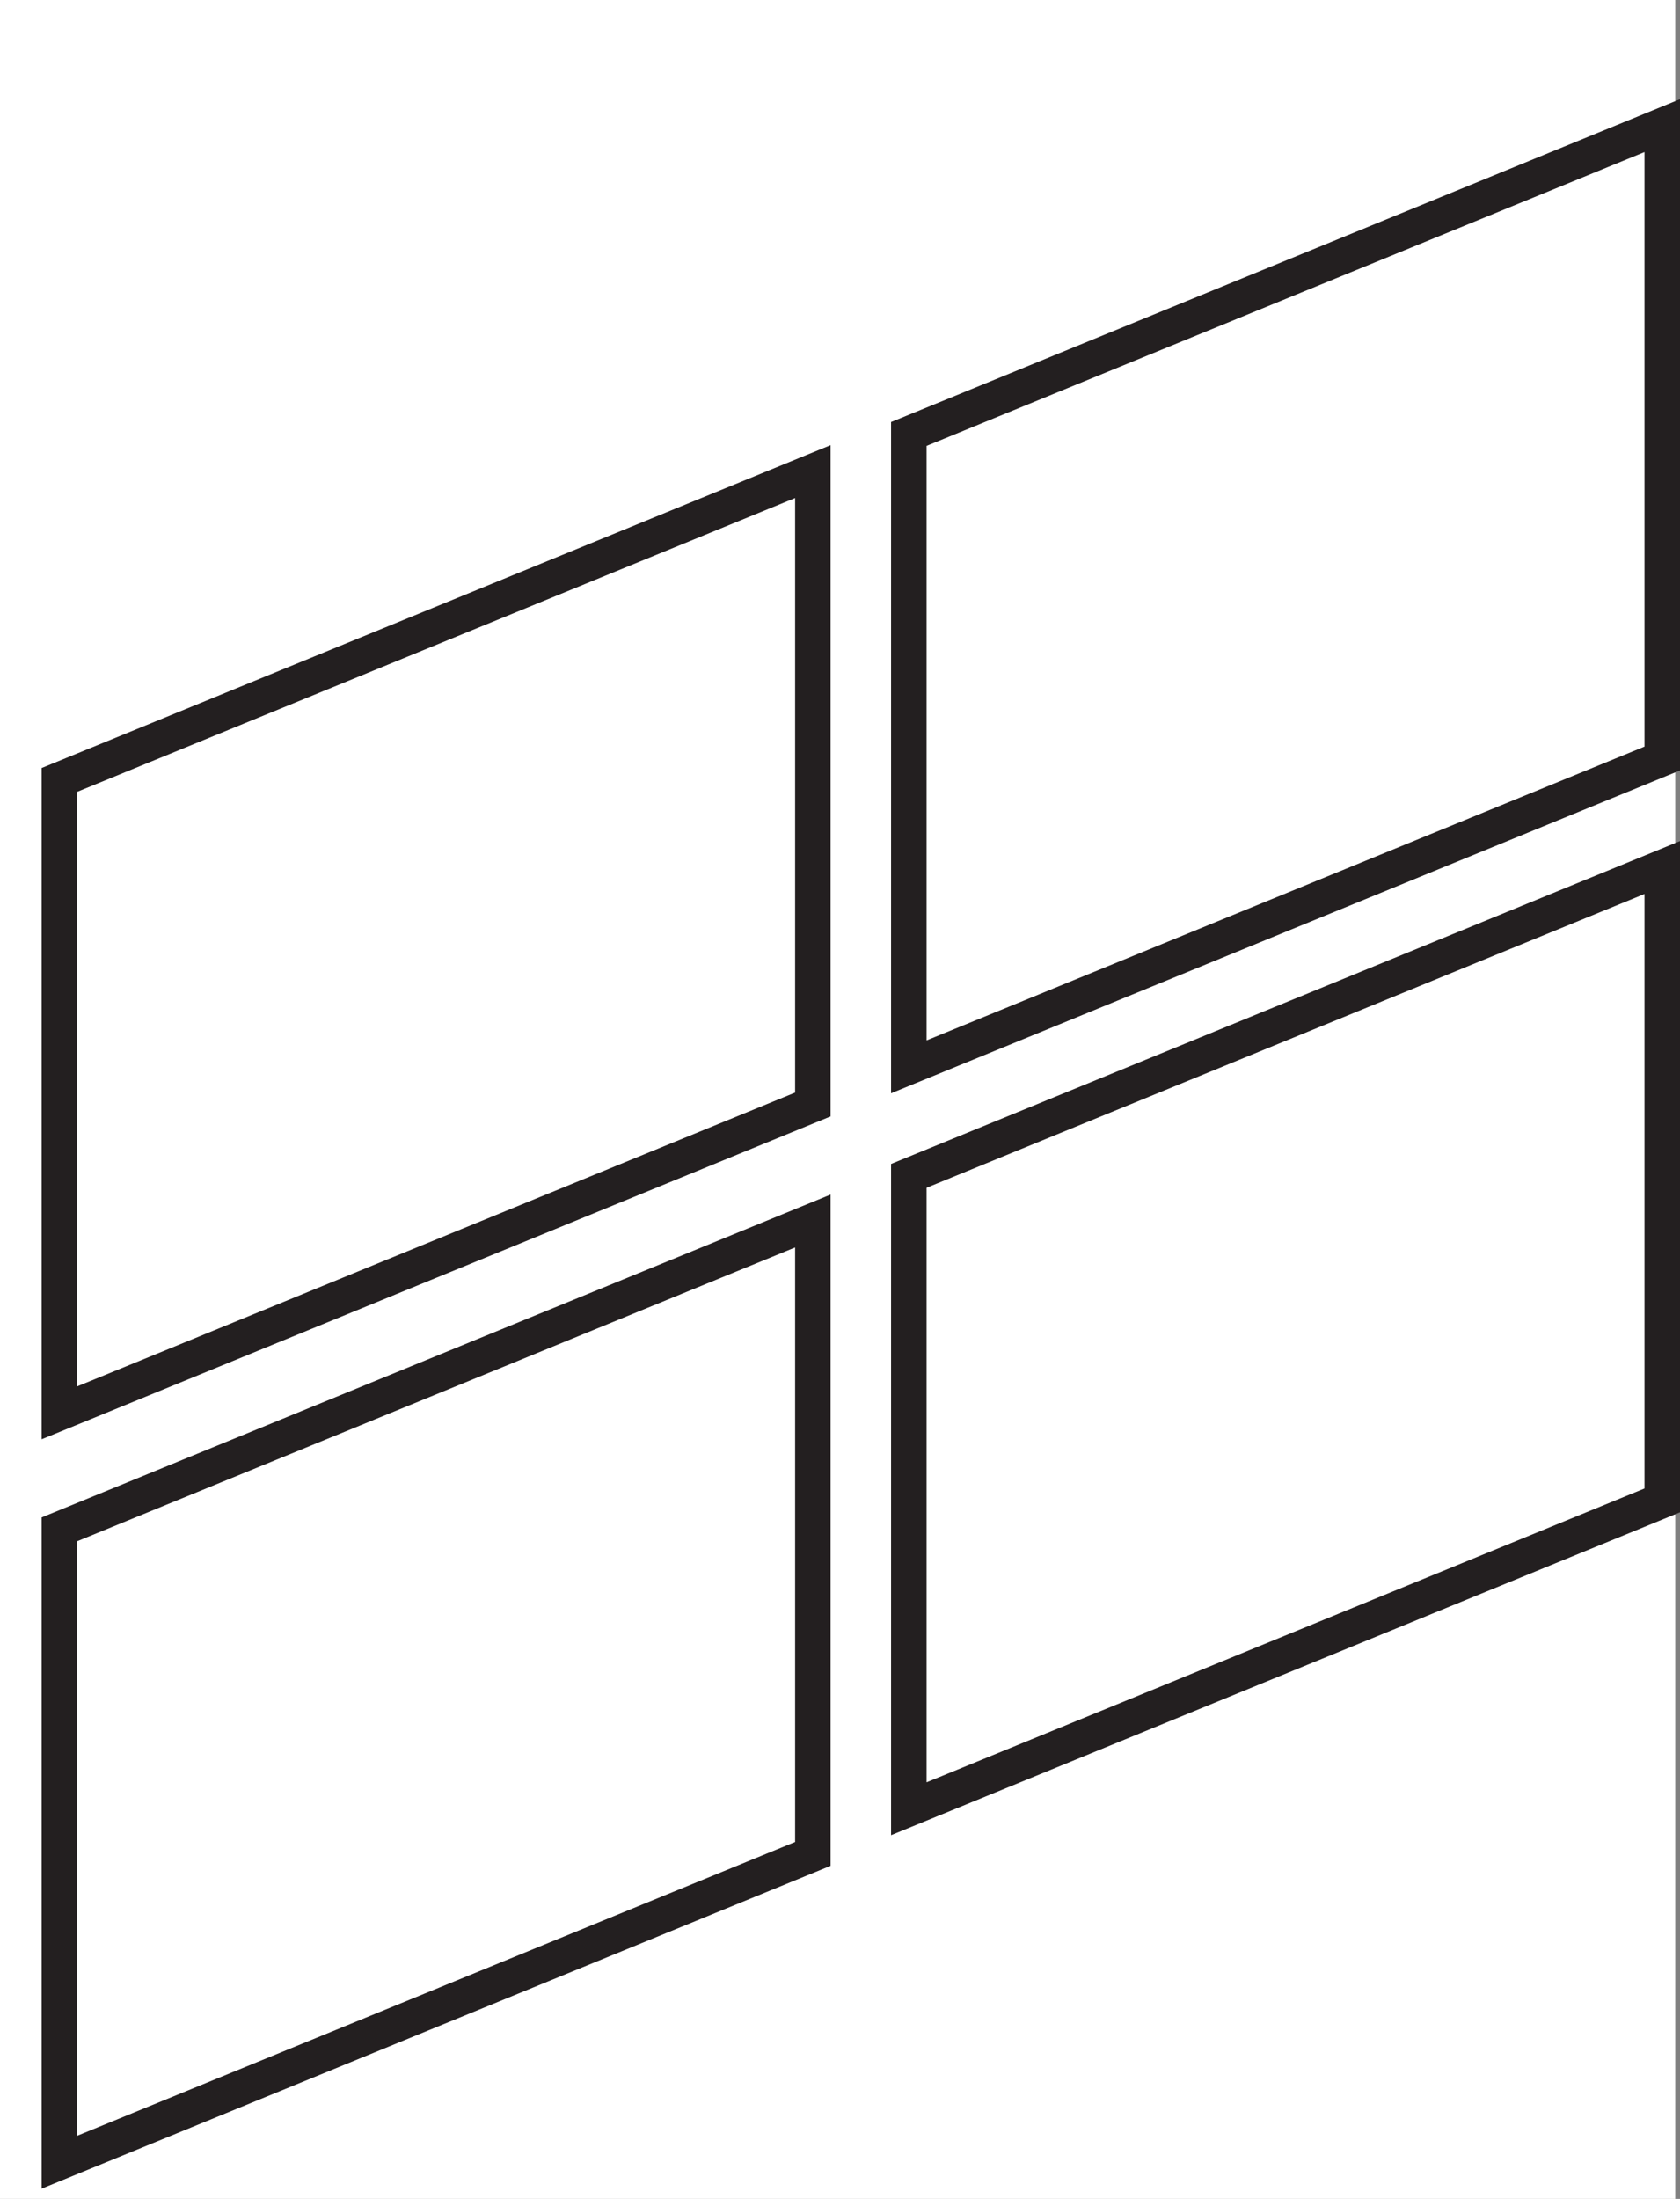 <?xml version="1.0" encoding="UTF-8"?>
<svg id="Layer_2" data-name="Layer 2" xmlns="http://www.w3.org/2000/svg" viewBox="0 0 473.42 619.4">
  <rect x="0" y="0" width="473.42" height="619.4" fill="#808080" stroke="none"/>
  <defs>
    <style>
      .cls-1 {
        fill: #fff;
      }

      .cls-2 {
        fill: none;
        stroke: #231f20;
        stroke-miterlimit: 10;
        stroke-width: 10px;
      }
    </style>
  </defs>
  <g id="Layer_2-2" data-name="Layer 2">
    <rect class="cls-1" x="0" width="472.07" height="619.4"/>
    <polygon class="cls-2" points="256.1 300.51 468.42 213.66 468.42 35.39 256.1 122.24 256.1 300.51"/>
    <polygon class="cls-2" points="256.1 509.49 468.42 422.64 468.42 244.37 256.1 331.22 256.1 509.49"/>
    <polygon class="cls-2" points="16.74 397.97 229.06 311.12 229.06 132.84 16.74 219.69 16.74 397.97"/>
    <polygon class="cls-2" points="16.74 609.06 229.06 522.21 229.06 343.94 16.74 430.79 16.74 609.06"/>
  </g>
</svg>